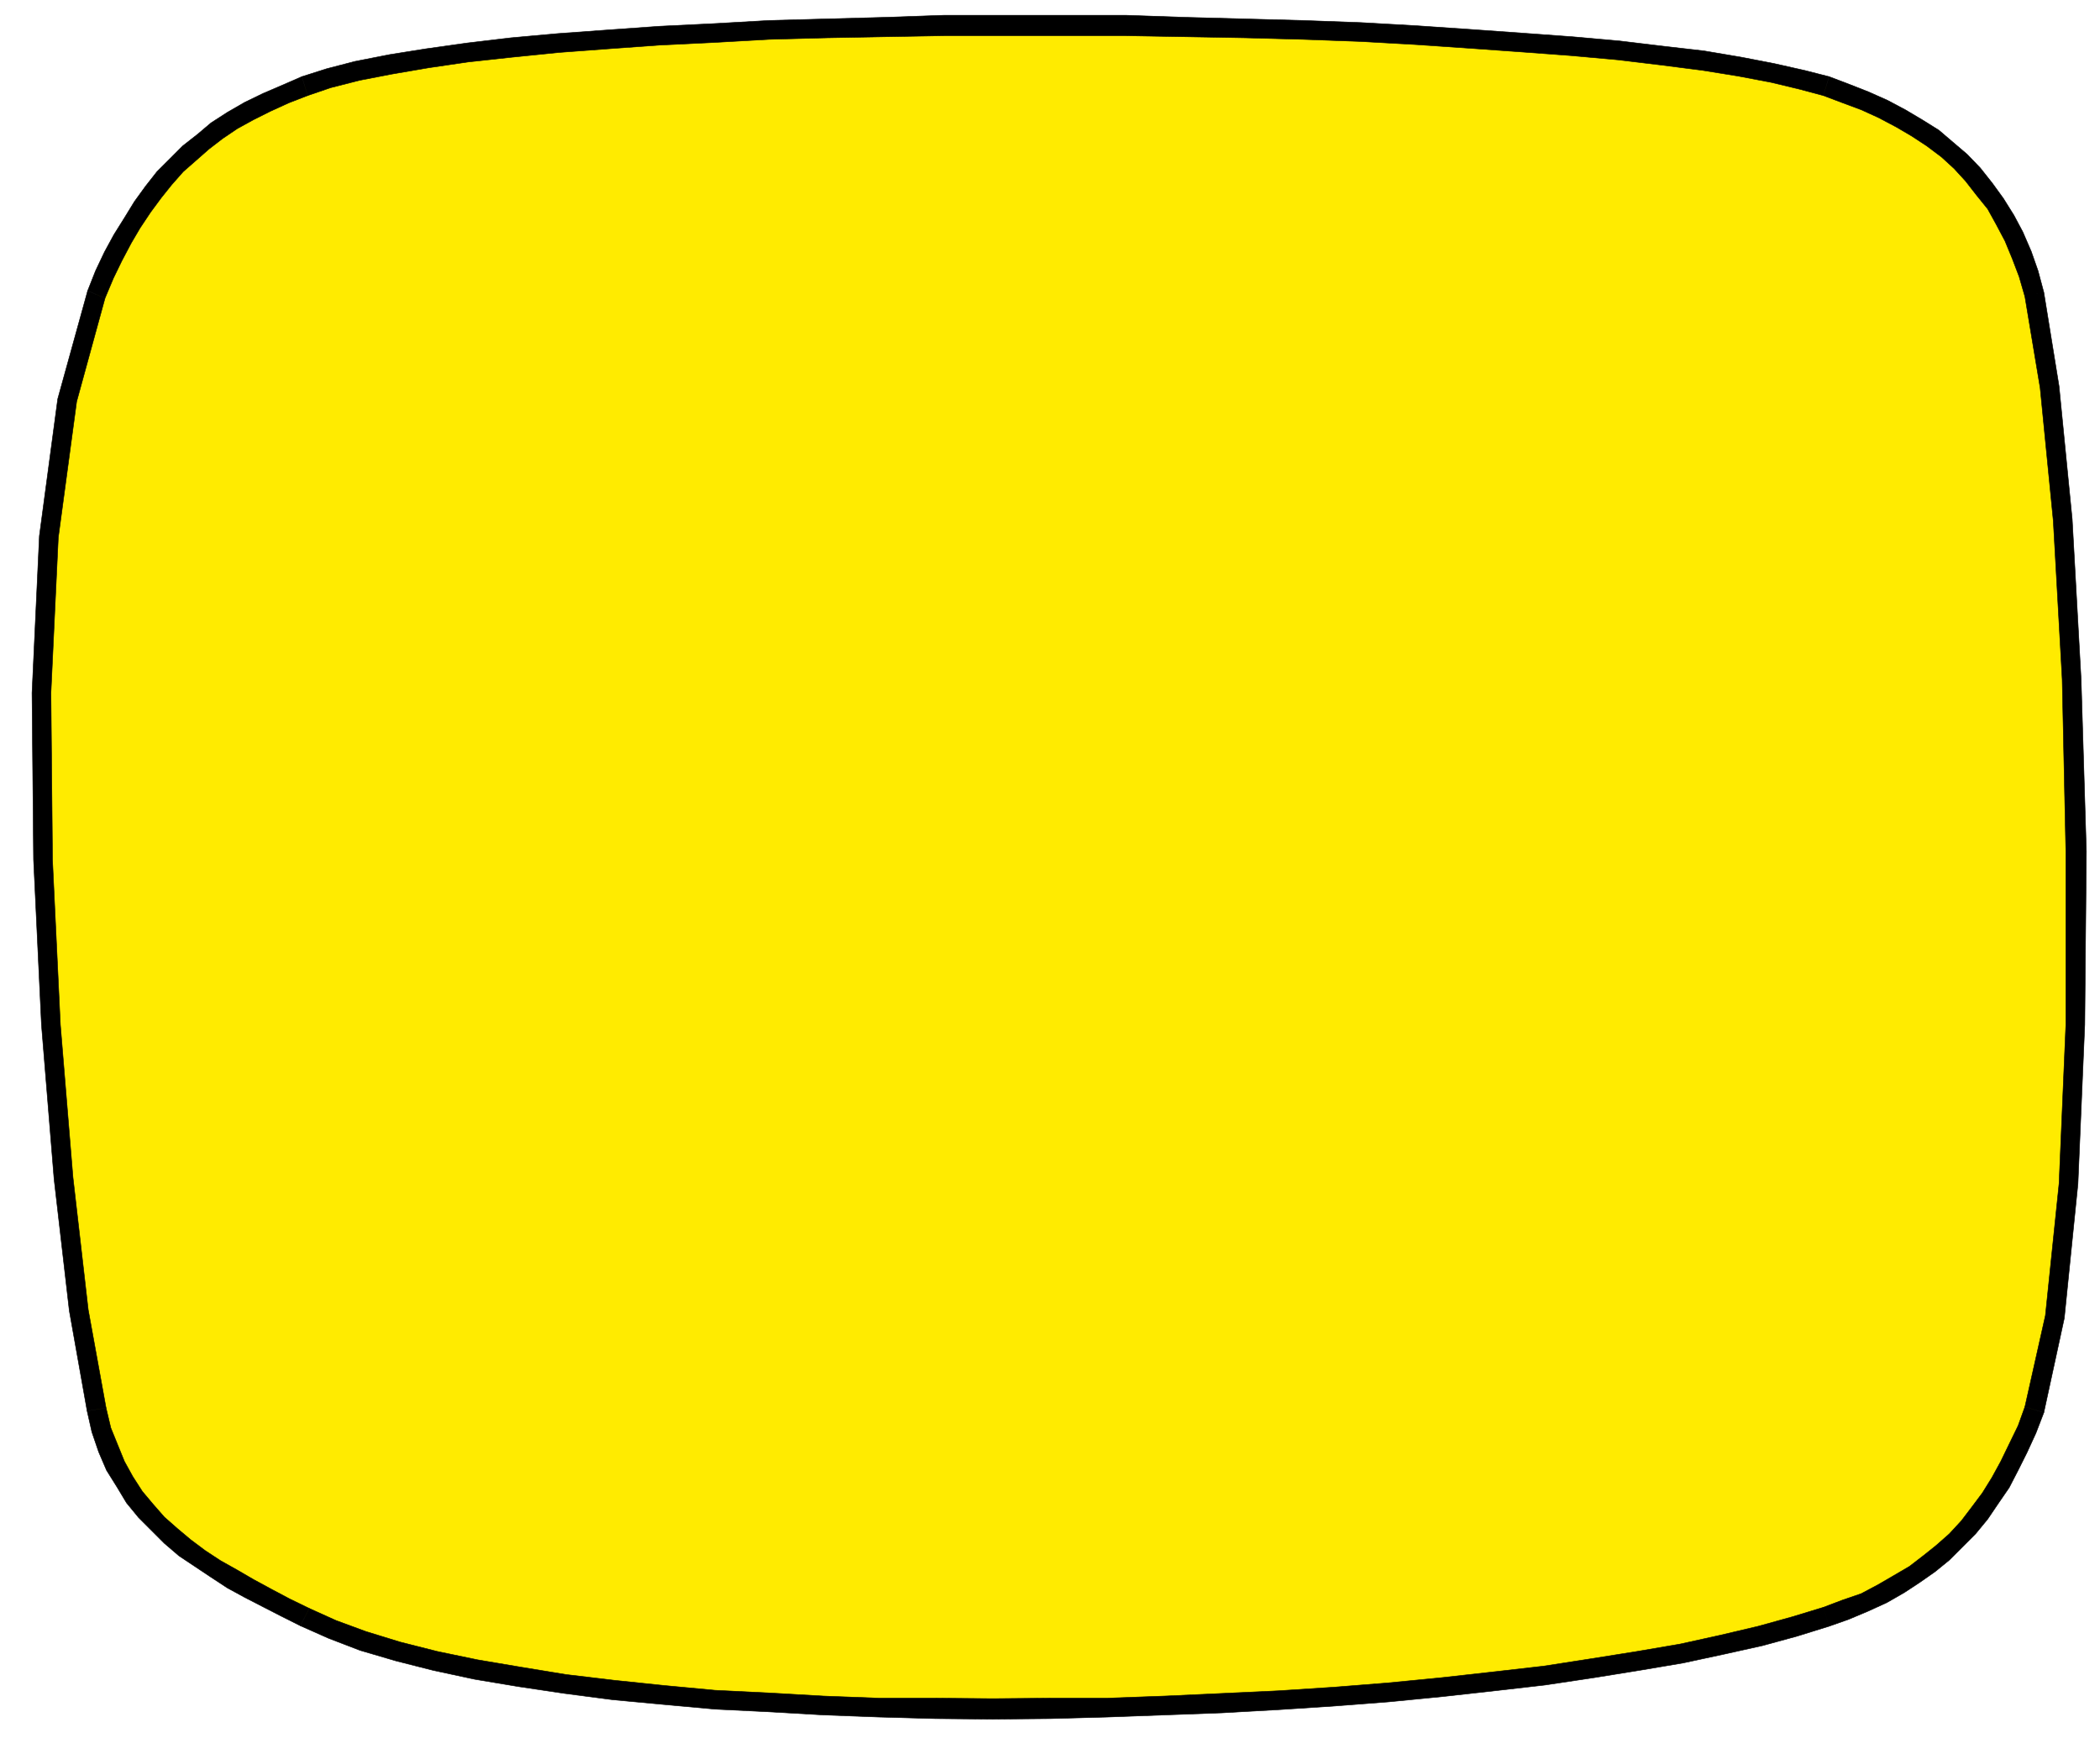 <svg xmlns="http://www.w3.org/2000/svg" width="2991.711" height="2499.121"><rect width="100%" height="100%" fill="#808080" stroke="none"/><defs><clipPath id="a"><path d="M0 .898h2992V2501H0Zm0 0"/></clipPath><clipPath id="b"><path d="M0 .898h2991.71v2499.079H0Zm0 0"/></clipPath></defs><g clip-path="url(#a)" transform="translate(0 -.898)"><path fill="#fff" d="M0 2500.02h2991.71V.898H0Zm0 0"/></g><g clip-path="url(#b)" transform="translate(0 -.898)"><path fill="#fff" fill-rule="evenodd" stroke="#fff" stroke-linecap="square" stroke-linejoin="bevel" stroke-miterlimit="10" stroke-width=".74" d="M0 2500.02h2991.71V.898H0Zm0 0"/></g><path fill="#ffeb00" fill-rule="evenodd" stroke="#ffeb00" stroke-linecap="square" stroke-linejoin="bevel" stroke-miterlimit="10" stroke-width=".74" d="m137.633 419.516 11.222-28.407 12.704-26.187L175 340.258l13.484-23.184 14.227-22.445 15.703-20.926 15.703-19.445 17.922-19.442 17.227-16.445 20.183-16.484 19.446-15.707L330.602 172l23.921-13.484 25.407-12.703 26.187-11.223 27.664-11.961 34.41-11.223 40.41-10.441 47.852-9.742L608.824 83l56.813-8.223 62.86-7.48 66.554-5.961 71.035-5.262 73.297-5.222 77.039-3.739 79.3-4.48 82.259-2.262 83.042-1.48 84.52-2.262h257.996l85.262 2.262 84.52 1.48 83.042 2.262 82.258 3 79.3 4.48 77.04 5.219 73.297 5.223 71.035 5.261 66.555 5.961 62.859 7.48 58.332 7.485 51.59 8.219 47.113 9.004 41.149 9.703 34.41 8.96 28.406 10.485 26.926 10.48 26.187 11.18 24.664 13.485 23.184 14.226 22.445 14.18 20.969 16.445 18.66 17.227 17.969 18.703 16.441 20.184 15.703 20.925 13.485 23.184 12.703 23.926 11.223 26.187 9.742 26.926 8.223 29.145 21.663 131.632 18.704 189.918 12.746 226.594 5.96 245.25-.738 246.777-9.746 226.59-19.445 189.965-29.145 131.59-10.484 28.406-12.7 26.926-12.745 24.664-11.965 23.969-14.918 22.402-15.746 21.707-14.922 19.442-17.965 18.707-18.707 17.922-40.367 31.406-22.445 13.484-23.926 13.442-24.707 12.703-26.926 9.746-28.406 10.437-44.895 13.485-48.586 14.183-53.855 12.004-58.332 12.703-61.336 10.442-65.816 10.48-68.817 10.485-71.816 8.222-74.04 8.223-75.558 7.48-76.996 5.961-80.04 5.262-80.038 4.48-81.52 3-82.258 2.961-80.78.782-82.302 1.48-81.52-1.48-80.78-.782-79.254-2.96-77.781-4.524-76.297-3.695-72.559-6.743-71.82-6.742-68.774-8.96-64.336-10.485-62.812-9.703-58.332-12.742-53.117-13.442-50.11-14.965-43.37-16.445-39.673-17.965-26.926-13.441-26.144-13.442-26.188-13.484-23.921-13.441-23.97-14.227-21.663-14.96-21.707-15.704-19.446-16.445-18.703-17.965-17.183-17.184-16.442-20.183-13.484-21.707-13.445-23.184-10.48-24.664-9.747-26.145-6.7-29.187-25.445-141.332-21.707-188.441-17.921-218.371-11.223-234.813-2.262-237.77 10.48-222.113L95.743 569.81Zm0 0"/><path fill-rule="evenodd" stroke="#000" stroke-linecap="square" stroke-linejoin="bevel" stroke-miterlimit="10" stroke-width=".74" d="m430.04 109.188-29.145 12.699-26.184 11.226-26.188 12.7-24.664 14.226-23.187 14.965-19.445 16.441-20.965 16.442-17.922 17.968-18.707 18.66-16.442 20.965-15.703 21.665-14.226 23.187-14.965 23.922-13.442 24.71-12.742 26.884-11.226 28.449 24.71 10.437 11.962-28.406 11.964-24.664 13.442-25.445 12.742-21.664 14.965-22.446 14.922-20.183 14.965-18.707 16.484-18.703 17.922-15.703 18.707-16.446 19.441-14.96 20.969-14.184 23.184-12.746 23.925-11.961 26.188-11.961 26.926-10.442zm0 0"/><path fill-rule="evenodd" stroke="#000" stroke-linecap="square" stroke-linejoin="bevel" stroke-miterlimit="10" stroke-width=".74" d="m2605.781 109.188-35.148-8.961-43.371-9.747-46.371-8.96-53.114-9.004-58.332-6.7-62.074-7.48-67.34-6.004-71.773-5.219-73.297-5.222-77.04-5.262-79.3-4.48-82.258-3-83.043-2.22-84.52-2.261-85.26-2.961h-257.997l-84.52 2.961-83.043 2.262-82.257 2.218-79.301 4.524-77.04 3.738-73.296 5.223-71.777 5.219-66.555 6.003-62.856 7.481-58.336 8.223-51.59 8.222-49.37 9.7-40.368 10.484-35.195 11.223 8.266 26.925 32.886-11.222 41.153-10.485 46.37-8.96 52.329-8.962 56.117-8.222 62.074-6.742 66.555-6.743 70.297-5.218 73.297-5.266 77.039-3.738 79.3-4.48 82.259-2.22 83.042-1.523 84.52-1.48h257.996l85.262 1.48 84.52 1.523 83.042 2.22 82.258 3 79.3 4.48 77.04 5.265 73.297 5.22 70.297 5.218 66.554 6.004 62.075 7.48 58.332 7.485 50.894 8.218 47.113 8.961 40.368 9.703 33.668 9.004zm0 0"/><path fill-rule="evenodd" stroke="#000" stroke-linecap="square" stroke-linejoin="bevel" stroke-miterlimit="10" stroke-width=".74" d="m2911.672 416.516-8.223-30.668-9.699-27.668-11.961-27.664-12.746-23.926-14.965-23.926L2838.375 261l-17.184-21.703-18.703-19.445-20.183-17.184-20.184-17.227-23.969-14.964-23.925-14.18-25.407-13.485-26.925-11.964-28.45-11.176-27.664-10.484-8.222 26.925 27.668 10.442 26.183 9.742 24.668 11.223 25.445 13.44 21.664 12.704 21.708 14.223 20.921 15.703 17.965 16.445L2800.226 258l15.704 20.184 15.746 19.445 11.96 21.664 12.704 23.969 10.484 25.402 9.7 25.45 8.222 28.402zm0 1595.797 29.187-134.59 19.446-191.446 9.703-226.59 2.262-246.777-7.485-245.25-12.7-228.07-18.706-189.227-21.707-133.847-26.926 6 21.707 130.109 18.703 189.184 12.703 225.851 5.22 245.25v246.777l-9.7 226.59-19.445 187.703-29.188 130.11zm0 0"/><path fill-rule="evenodd" stroke="#000" stroke-linecap="square" stroke-linejoin="bevel" stroke-miterlimit="10" stroke-width=".74" d="m2605.781 2316.68 27.664-9.742 28.45-11.965 26.144-11.961 24.707-14.18 21.664-14.226 22.445-15.704 20.184-16.441 37.41-37.41 17.227-20.926 15.703-23.184 14.922-21.707 12.746-24.664 12.7-25.402 12.702-27.668 11.223-29.188-26.926-8.222-9.7 26.926-12.745 26.187-11.965 24.664-12.7 23.188-13.44 21.66-15.704 20.969-14.226 18.703-17.227 18.664-18.66 16.441-18.707 14.965-19.442 14.965-21.707 12.703-23.187 13.484-23.926 12.7-26.183 8.96-27.668 10.485zm-2177.957-.739 40.367 17.922 44.891 17.227 50.852 14.922 53.113 13.484 59.074 12.7 62.813 10.484 65.078 9.703 68.816 9.004 71.817 6.699 74.039 6.742 76.297 3.738 77.78 4.48 79.255 3.005 80.78 2.219 81.52.78 82.301-.78 80.781-2.22 82.258-3.003 81.52-3 80.039-4.48 80.039-5.22 77.777-6.003 76.258-7.48 74.078-8.223 71.777-8.223 69.555-10.437 65.078-10.485 62.075-10.484 59.07-12.703 53.855-11.961 49.371-13.485 45.633-14.183-8.222-26.926-44.153 13.441-48.59 13.485-53.851 12.703-57.594 12.703-61.336 10.484-65.816 10.48-67.293 10.442-71.82 8.223-74.036 8.266-76.3 7.437-75.516 6.004-80.04 5.219-80.038 3.742-81.52 3.738-82.258 3.004h-80.78l-82.302.738-81.52-.738h-80.78l-79.254-3.004-77.781-4.48-76.297-3.739-71.82-6.746-71.774-7.48-68.817-8.223-63.597-10.437-62.074-10.485-57.594-11.96-53.07-13.442-48.633-14.965-42.63-15.703-38.152-17.227zm0 0"/><path fill-rule="evenodd" stroke="#000" stroke-linecap="square" stroke-linejoin="bevel" stroke-miterlimit="10" stroke-width=".74" d="m124.148 2010.094 6.743 29.883 9.703 28.449 11.222 26.144 14.961 23.926 13.489 22.445 17.18 20.922 36.671 36.672 20.922 17.922 22.45 14.965 22.445 14.965 23.925 15.703 24.664 13.441 26.188 13.485 26.184 13.441 26.93 13.484 12.698-24.707-27.664-13.441-25.449-13.484-26.144-14.184-23.184-13.484-23.969-13.442-21.664-14.222-20.965-15.704-18.707-15.707-18.66-16.441-15.703-17.922-15.703-18.703-13.484-20.969-11.965-21.664-9.742-23.926-9.704-23.922-6.742-28.406zm0 0"/><path fill-rule="evenodd" stroke="#000" stroke-linecap="square" stroke-linejoin="bevel" stroke-miterlimit="10" stroke-width=".74" d="m124.887 414.297-42.63 154.031-26.144 195.184-10.48 223.593 2.219 237.77 11.222 234.813 17.965 219.847 21.707 187.703 25.402 142.856 26.926-4.48-25.402-139.852-21.707-188.446L86 1459.687l-11.223-234.812-2.218-237.77L83.043 765.73l26.14-193.66 40.415-147.336Zm0 0"/></svg>
